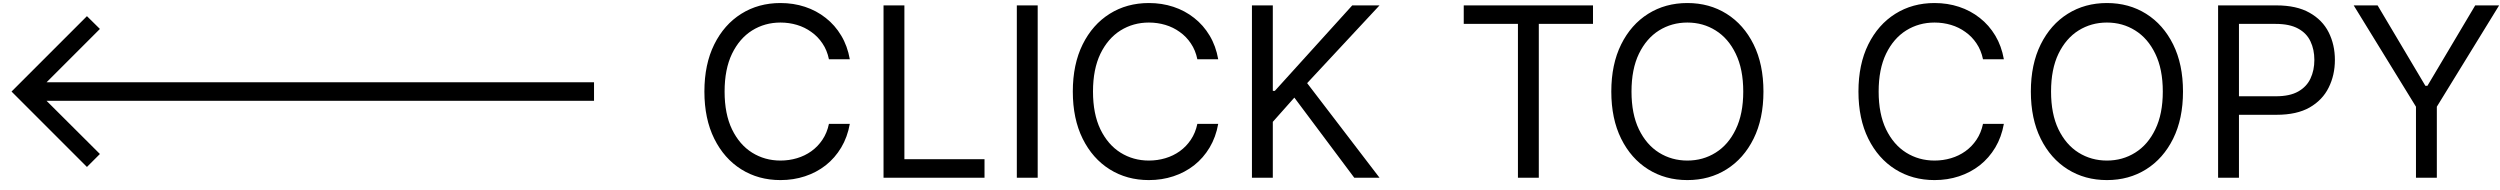 <svg xmlns="http://www.w3.org/2000/svg" width="211" height="16" viewBox="0 0 211 16" fill="none"><path d="M7.338 14.091L0.974 7.727L7.338 1.364L8.432 2.443L3.929 6.946H50.136V8.509H3.929L8.432 12.997L7.338 14.091ZM71.724 5H69.962C69.858 4.493 69.676 4.048 69.415 3.665C69.16 3.281 68.847 2.959 68.478 2.699C68.113 2.434 67.709 2.235 67.263 2.102C66.818 1.97 66.354 1.903 65.871 1.903C64.991 1.903 64.193 2.126 63.478 2.571C62.768 3.016 62.202 3.672 61.781 4.538C61.364 5.405 61.156 6.468 61.156 7.727C61.156 8.987 61.364 10.05 61.781 10.916C62.202 11.783 62.768 12.438 63.478 12.883C64.193 13.329 64.991 13.551 65.871 13.551C66.354 13.551 66.818 13.485 67.263 13.352C67.709 13.22 68.113 13.023 68.478 12.763C68.847 12.498 69.16 12.173 69.415 11.79C69.676 11.402 69.858 10.956 69.962 10.454H71.724C71.591 11.198 71.35 11.863 70.999 12.45C70.649 13.037 70.213 13.537 69.692 13.949C69.172 14.356 68.587 14.666 67.938 14.879C67.294 15.092 66.605 15.199 65.871 15.199C64.631 15.199 63.528 14.896 62.562 14.29C61.596 13.684 60.836 12.822 60.282 11.704C59.728 10.587 59.451 9.261 59.451 7.727C59.451 6.193 59.728 4.867 60.282 3.75C60.836 2.633 61.596 1.771 62.562 1.165C63.528 0.559 64.631 0.256 65.871 0.256C66.605 0.256 67.294 0.362 67.938 0.575C68.587 0.788 69.172 1.101 69.692 1.513C70.213 1.92 70.649 2.417 70.999 3.004C71.35 3.587 71.591 4.252 71.724 5ZM74.57 15V0.455H76.331V13.438H83.093V15H74.57ZM87.581 0.455V15H85.82V0.455H87.581ZM102.817 5H101.056C100.952 4.493 100.77 4.048 100.509 3.665C100.254 3.281 99.941 2.959 99.572 2.699C99.207 2.434 98.802 2.235 98.357 2.102C97.912 1.97 97.448 1.903 96.965 1.903C96.085 1.903 95.287 2.126 94.572 2.571C93.862 3.016 93.296 3.672 92.874 4.538C92.458 5.405 92.249 6.468 92.249 7.727C92.249 8.987 92.458 10.05 92.874 10.916C93.296 11.783 93.862 12.438 94.572 12.883C95.287 13.329 96.085 13.551 96.965 13.551C97.448 13.551 97.912 13.485 98.357 13.352C98.802 13.22 99.207 13.023 99.572 12.763C99.941 12.498 100.254 12.173 100.509 11.79C100.77 11.402 100.952 10.956 101.056 10.454H102.817C102.685 11.198 102.443 11.863 102.093 12.45C101.743 13.037 101.307 13.537 100.786 13.949C100.265 14.356 99.681 14.666 99.032 14.879C98.388 15.092 97.699 15.199 96.965 15.199C95.725 15.199 94.621 14.896 93.656 14.29C92.69 13.684 91.93 12.822 91.376 11.704C90.822 10.587 90.545 9.261 90.545 7.727C90.545 6.193 90.822 4.867 91.376 3.75C91.93 2.633 92.69 1.771 93.656 1.165C94.621 0.559 95.725 0.256 96.965 0.256C97.699 0.256 98.388 0.362 99.032 0.575C99.681 0.788 100.265 1.101 100.786 1.513C101.307 1.92 101.743 2.417 102.093 3.004C102.443 3.587 102.685 4.252 102.817 5ZM105.664 15V0.455H107.425V7.67H107.596L114.13 0.455H116.431L110.323 7.017L116.431 15H114.3L109.243 8.239L107.425 10.284V15H105.664ZM123.54 2.017V0.455H134.449V2.017H129.875V15H128.114V2.017H123.54ZM148.835 7.727C148.835 9.261 148.558 10.587 148.004 11.704C147.45 12.822 146.69 13.684 145.724 14.29C144.758 14.896 143.655 15.199 142.414 15.199C141.174 15.199 140.071 14.896 139.105 14.29C138.139 13.684 137.379 12.822 136.825 11.704C136.271 10.587 135.994 9.261 135.994 7.727C135.994 6.193 136.271 4.867 136.825 3.75C137.379 2.633 138.139 1.771 139.105 1.165C140.071 0.559 141.174 0.256 142.414 0.256C143.655 0.256 144.758 0.559 145.724 1.165C146.69 1.771 147.45 2.633 148.004 3.75C148.558 4.867 148.835 6.193 148.835 7.727ZM147.13 7.727C147.13 6.468 146.92 5.405 146.498 4.538C146.082 3.672 145.516 3.016 144.801 2.571C144.091 2.126 143.295 1.903 142.414 1.903C141.534 1.903 140.736 2.126 140.021 2.571C139.311 3.016 138.745 3.672 138.324 4.538C137.907 5.405 137.699 6.468 137.699 7.727C137.699 8.987 137.907 10.05 138.324 10.916C138.745 11.783 139.311 12.438 140.021 12.883C140.736 13.329 141.534 13.551 142.414 13.551C143.295 13.551 144.091 13.329 144.801 12.883C145.516 12.438 146.082 11.783 146.498 10.916C146.92 10.05 147.13 8.987 147.13 7.727ZM169.126 5H167.365C167.261 4.493 167.078 4.048 166.818 3.665C166.562 3.281 166.25 2.959 165.88 2.699C165.516 2.434 165.111 2.235 164.666 2.102C164.221 1.97 163.757 1.903 163.274 1.903C162.393 1.903 161.595 2.126 160.88 2.571C160.17 3.016 159.604 3.672 159.183 4.538C158.766 5.405 158.558 6.468 158.558 7.727C158.558 8.987 158.766 10.05 159.183 10.916C159.604 11.783 160.17 12.438 160.88 12.883C161.595 13.329 162.393 13.551 163.274 13.551C163.757 13.551 164.221 13.485 164.666 13.352C165.111 13.22 165.516 13.023 165.88 12.763C166.25 12.498 166.562 12.173 166.818 11.79C167.078 11.402 167.261 10.956 167.365 10.454H169.126C168.993 11.198 168.752 11.863 168.402 12.45C168.051 13.037 167.616 13.537 167.095 13.949C166.574 14.356 165.989 14.666 165.341 14.879C164.697 15.092 164.008 15.199 163.274 15.199C162.033 15.199 160.93 14.896 159.964 14.29C158.998 13.684 158.238 12.822 157.684 11.704C157.13 10.587 156.853 9.261 156.853 7.727C156.853 6.193 157.13 4.867 157.684 3.75C158.238 2.633 158.998 1.771 159.964 1.165C160.93 0.559 162.033 0.256 163.274 0.256C164.008 0.256 164.697 0.362 165.341 0.575C165.989 0.788 166.574 1.101 167.095 1.513C167.616 1.92 168.051 2.417 168.402 3.004C168.752 3.587 168.993 4.252 169.126 5ZM184.245 7.727C184.245 9.261 183.968 10.587 183.414 11.704C182.86 12.822 182.1 13.684 181.134 14.29C180.168 14.896 179.065 15.199 177.825 15.199C176.584 15.199 175.481 14.896 174.515 14.29C173.549 13.684 172.789 12.822 172.235 11.704C171.681 10.587 171.404 9.261 171.404 7.727C171.404 6.193 171.681 4.867 172.235 3.75C172.789 2.633 173.549 1.771 174.515 1.165C175.481 0.559 176.584 0.256 177.825 0.256C179.065 0.256 180.168 0.559 181.134 1.165C182.1 1.771 182.86 2.633 183.414 3.75C183.968 4.867 184.245 6.193 184.245 7.727ZM182.54 7.727C182.54 6.468 182.33 5.405 181.908 4.538C181.492 3.672 180.926 3.016 180.211 2.571C179.501 2.126 178.705 1.903 177.825 1.903C176.944 1.903 176.146 2.126 175.431 2.571C174.721 3.016 174.155 3.672 173.734 4.538C173.317 5.405 173.109 6.468 173.109 7.727C173.109 8.987 173.317 10.05 173.734 10.916C174.155 11.783 174.721 12.438 175.431 12.883C176.146 13.329 176.944 13.551 177.825 13.551C178.705 13.551 179.501 13.329 180.211 12.883C180.926 12.438 181.492 11.783 181.908 10.916C182.33 10.05 182.54 8.987 182.54 7.727ZM187.207 15V0.455H192.121C193.263 0.455 194.195 0.661 194.92 1.072C195.649 1.48 196.189 2.031 196.539 2.727C196.889 3.423 197.065 4.2 197.065 5.057C197.065 5.914 196.889 6.693 196.539 7.393C196.193 8.094 195.658 8.653 194.934 9.07C194.21 9.482 193.281 9.688 192.15 9.688H188.627V8.125H192.093C192.874 8.125 193.502 7.99 193.975 7.72C194.449 7.45 194.792 7.086 195.005 6.626C195.223 6.162 195.332 5.639 195.332 5.057C195.332 4.474 195.223 3.954 195.005 3.494C194.792 3.035 194.446 2.675 193.968 2.415C193.49 2.15 192.855 2.017 192.065 2.017H188.968V15H187.207ZM198.652 0.455H200.669L204.703 7.244H204.874L208.908 0.455H210.925L205.669 9.006V15H203.908V9.006L198.652 0.455Z" fill="black"></path></svg>
